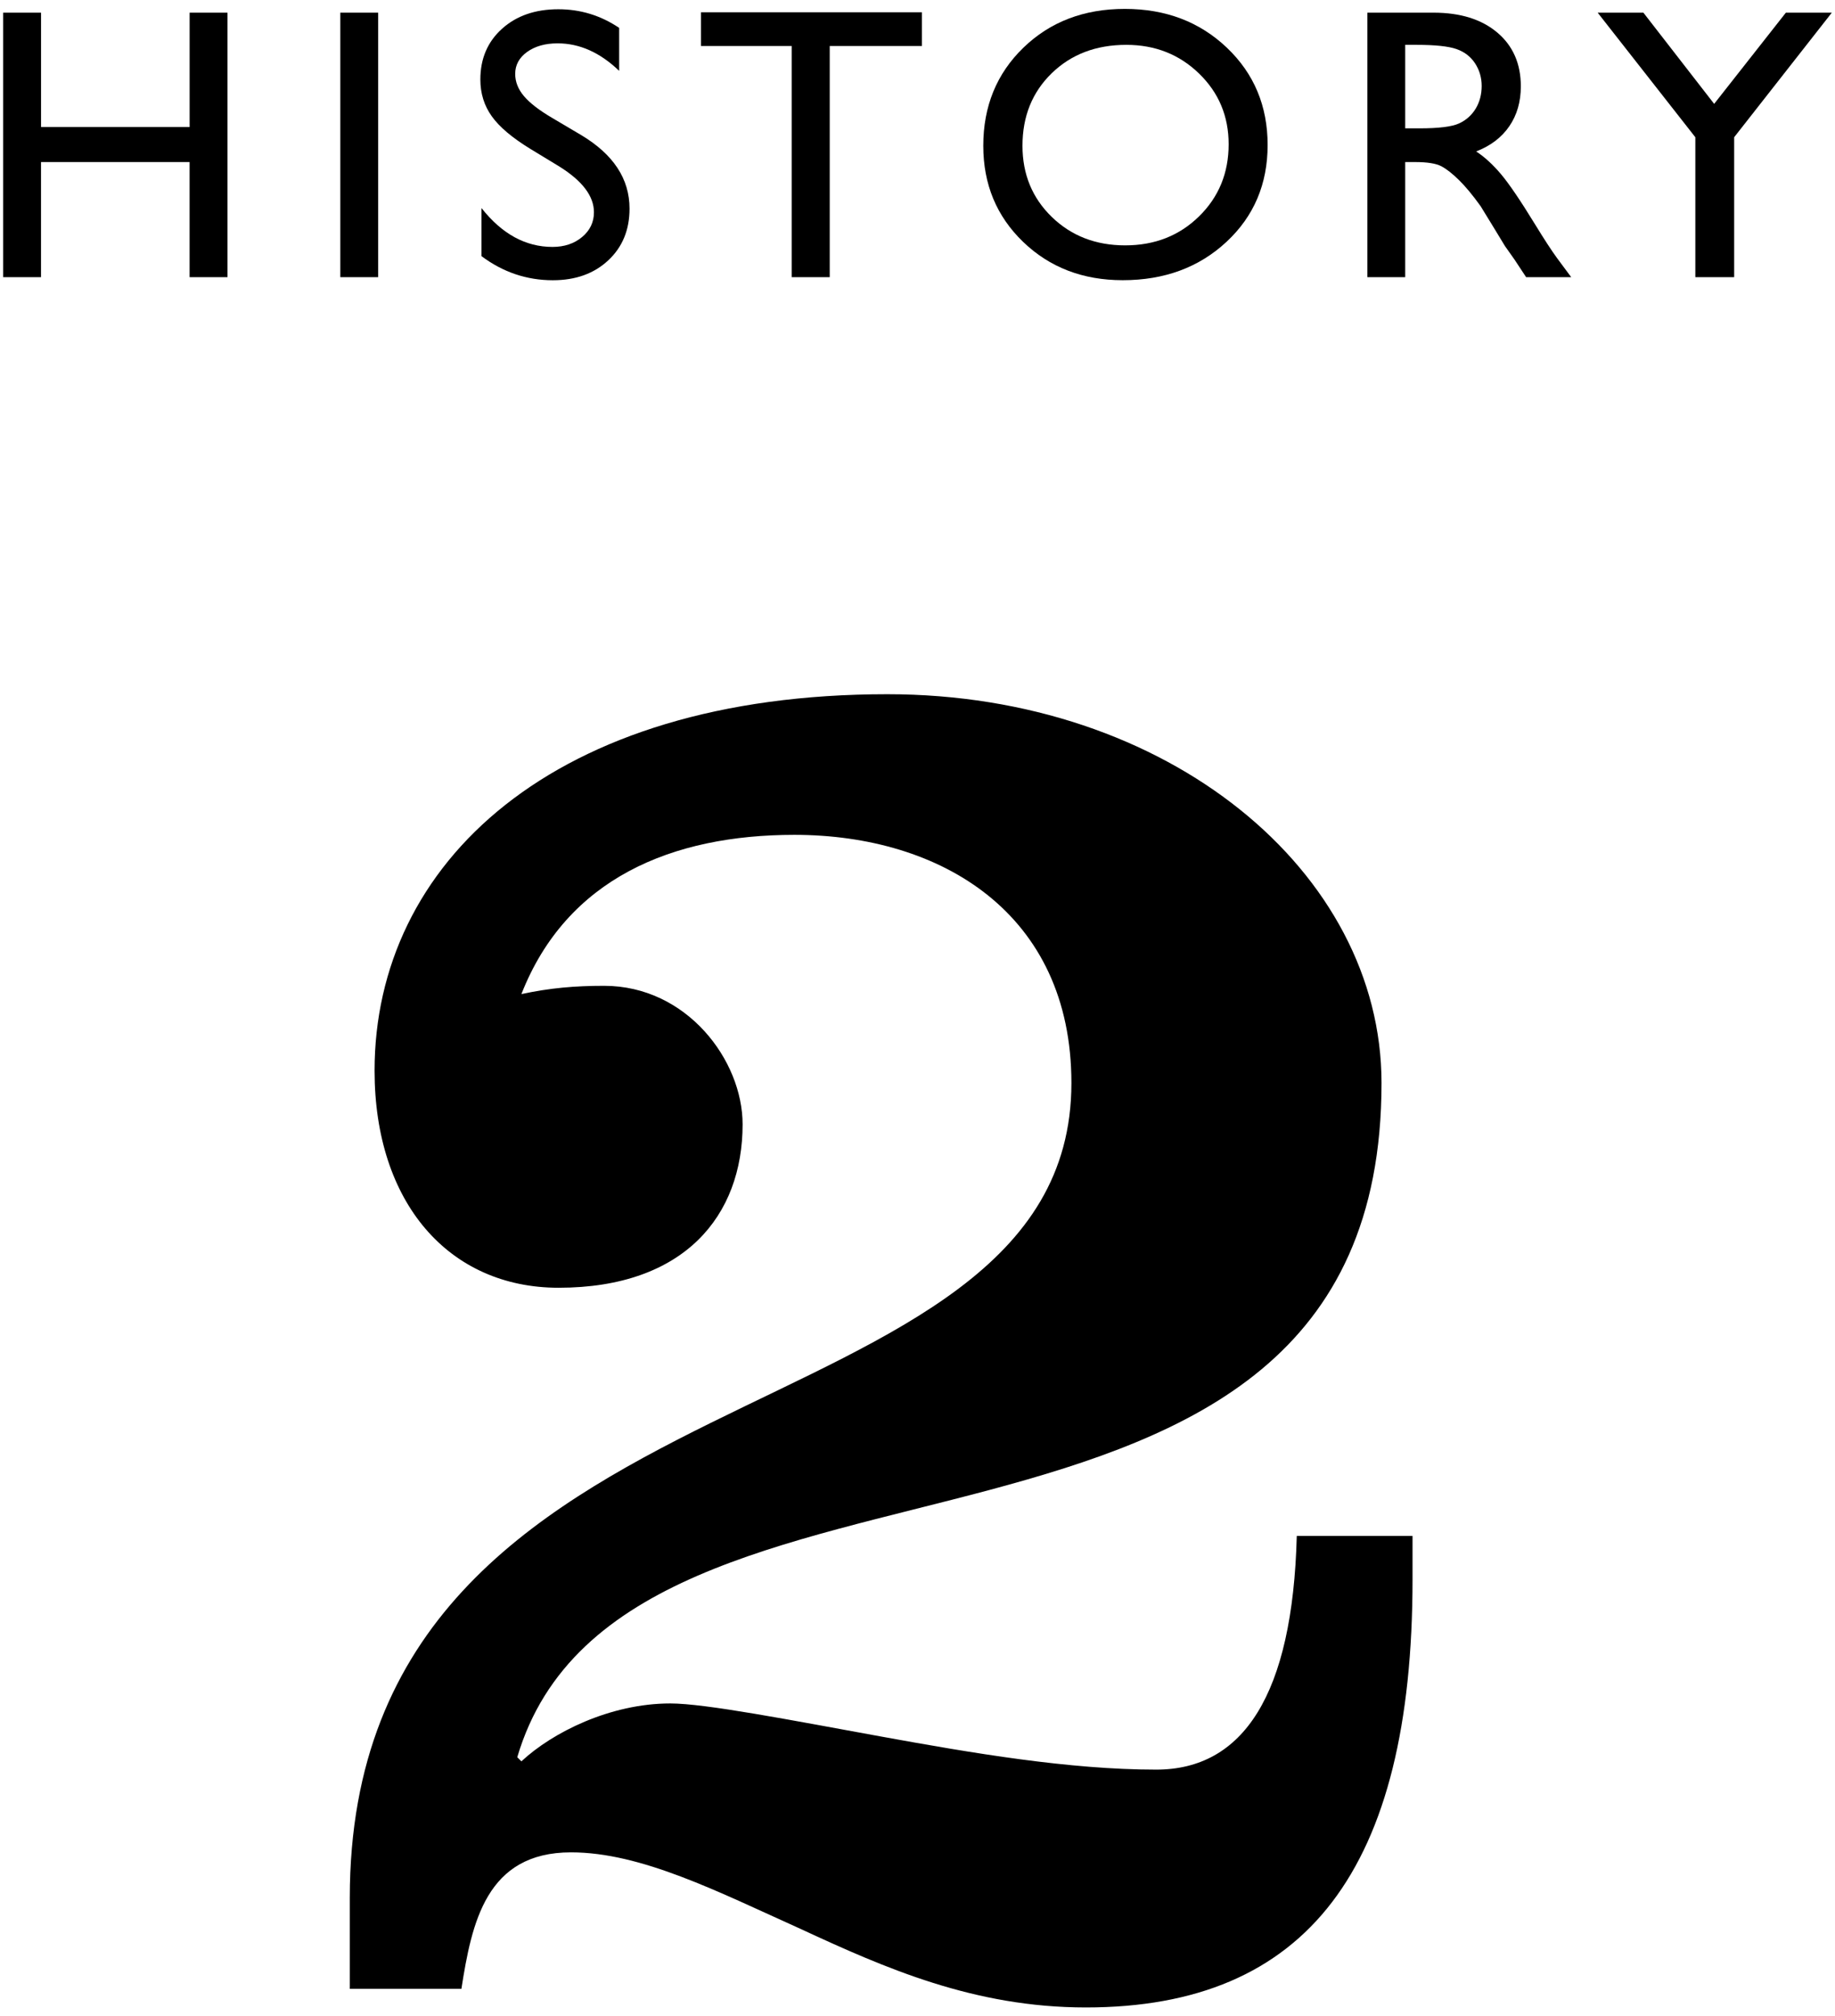 <?xml version="1.0" encoding="utf-8"?>
<!-- Generator: Adobe Illustrator 28.0.0, SVG Export Plug-In . SVG Version: 6.00 Build 0)  -->
<svg version="1.0" id="レイヤー_1" xmlns="http://www.w3.org/2000/svg" xmlns:xlink="http://www.w3.org/1999/xlink" x="0px"
	 y="0px" viewBox="0 0 71 78" enable-background="new 0 0 71 78" xml:space="preserve">
<g>
	<g>
		<path d="M13.534,76.936v-3.52c0-21.2,27.921-17.281,27.921-31.521c0-6.56-5.04-9.6-10.72-9.6c-4.721,0-8.801,1.68-10.561,6.16
			c1.12-0.24,2.08-0.32,3.2-0.32c3.2,0,5.359,2.88,5.359,5.36c0,3.52-2.239,6.32-7.12,6.32c-4.239,0-7.12-3.28-7.12-8.4
			c0-8,6.881-14.56,19.841-14.56c10.88,0,19.12,6.88,19.12,15.04c0,21.281-29.28,12-33.44,26.081l0.16,0.16
			c1.2-1.12,3.439-2.24,5.76-2.24c1.36,0,4.641,0.64,8.16,1.28c3.521,0.64,7.28,1.28,10.641,1.28s5.28-2.88,5.44-9.04h4.479v1.68
			c0,11.2-4.08,16.56-12.64,16.56c-4.32,0-7.761-1.52-11.041-3.04c-3.2-1.44-6.16-2.96-8.88-2.96c-3.28,0-3.84,2.72-4.24,5.28
			H13.534z"/>
	</g>
	<g>
		<g>
			<g>
				<path d="M7.336,0.49h1.465v10.232H7.336V6.269H1.587v4.453H0.123V0.49h1.465v4.424h5.749V0.49z"/>
				<path d="M13.167,0.49h1.465v10.232h-1.465V0.49z"/>
				<path d="M21.632,6.435l-1.113-0.676c-0.698-0.427-1.195-0.846-1.49-1.259c-0.296-0.413-0.443-0.887-0.443-1.425
					c0-0.806,0.279-1.46,0.839-1.963c0.559-0.503,1.285-0.754,2.179-0.754c0.854,0,1.638,0.24,2.352,0.72v1.663
					c-0.738-0.709-1.531-1.064-2.381-1.064c-0.479,0-0.871,0.111-1.18,0.332c-0.307,0.221-0.461,0.505-0.461,0.85
					c0,0.306,0.113,0.594,0.34,0.861c0.227,0.268,0.591,0.548,1.093,0.843l1.119,0.662c1.248,0.746,1.872,1.694,1.872,2.847
					c0,0.82-0.274,1.487-0.824,2c-0.549,0.513-1.264,0.769-2.143,0.769c-1.01,0-1.931-0.311-2.761-0.932v-1.86
					c0.791,1.002,1.706,1.503,2.747,1.503c0.458,0,0.841-0.128,1.146-0.383c0.306-0.256,0.458-0.575,0.458-0.96
					C22.98,7.585,22.531,6.994,21.632,6.435z"/>
				<path d="M27.123,0.475h8.548v1.304h-3.567v8.943h-1.472V1.779h-3.509V0.475z"/>
				<path d="M43.521,0.344c1.581,0,2.897,0.5,3.949,1.501s1.577,2.256,1.577,3.765s-0.53,2.758-1.592,3.746
					s-2.399,1.483-4.015,1.483c-1.542,0-2.827-0.494-3.854-1.483c-1.027-0.989-1.541-2.228-1.541-3.717
					c0-1.528,0.518-2.793,1.552-3.794S41.94,0.344,43.521,0.344z M43.58,1.735c-1.171,0-2.133,0.366-2.887,1.099
					s-1.131,1.667-1.131,2.805c0,1.104,0.379,2.021,1.135,2.754s1.702,1.099,2.839,1.099c1.142,0,2.094-0.374,2.857-1.121
					s1.146-1.677,1.146-2.791c0-1.084-0.382-1.996-1.146-2.736S44.692,1.735,43.58,1.735z"/>
				<path d="M52.905,10.722V0.49h2.563c1.035,0,1.856,0.256,2.465,0.769c0.607,0.513,0.911,1.206,0.911,2.08
					c0,0.596-0.148,1.111-0.446,1.545s-0.726,0.759-1.282,0.974c0.327,0.215,0.647,0.508,0.96,0.879s0.752,1.018,1.318,1.941
					C59.75,9.26,60.036,9.697,60.25,9.99l0.543,0.732h-1.744l-0.445-0.674c-0.015-0.024-0.044-0.066-0.088-0.125L58.231,9.52
					l-0.454-0.747l-0.49-0.799c-0.302-0.42-0.579-0.755-0.831-1.003s-0.479-0.428-0.682-0.537S55.23,6.269,54.75,6.269H54.37v4.453
					H52.905z M54.809,1.735H54.37v3.23h0.557c0.742,0,1.251-0.063,1.527-0.19c0.275-0.127,0.49-0.319,0.645-0.575
					c0.153-0.256,0.23-0.548,0.23-0.875c0-0.322-0.086-0.614-0.256-0.875c-0.172-0.261-0.412-0.446-0.722-0.553
					C56.041,1.789,55.527,1.735,54.809,1.735z"/>
				<path d="M69.099,0.49h1.778l-3.779,4.819v5.413h-1.502V5.309L61.817,0.49h1.769l2.738,3.528L69.099,0.49z"/>
			</g>
		</g>
	</g>
</g>
</svg>

